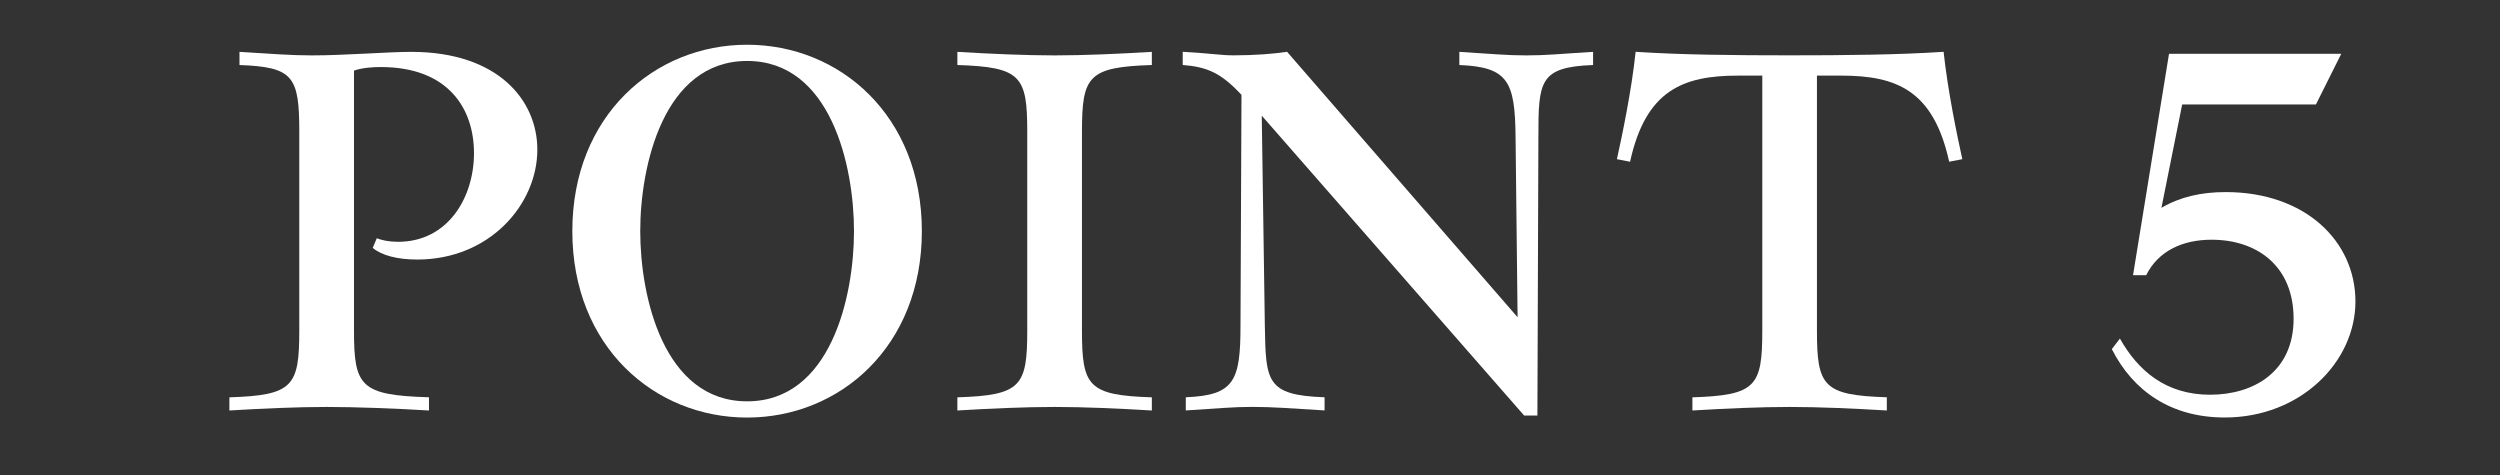 <?xml version="1.0" encoding="UTF-8"?><svg id="_レイヤー_2" xmlns="http://www.w3.org/2000/svg" viewBox="0 0 431.44 82"><rect x="0" y="0" width="431.44" height="82" fill="#333333" stroke="none"/><defs><style>.cls-1{fill:none;}.cls-1,.cls-2{stroke-width:0px;}.cls-2{fill:#fff;}</style></defs><g id="_レイヤー_1-2"><path class="cls-2" d="M74.03,70.84c-5.86-.35-12.59-.61-17.66-.61s-10.93.26-16.78.61v-2.27c11.01-.35,12.06-1.92,12.06-11.54V22.76c0-9.62-1.05-11.19-10.32-11.54v-2.27c5.86.35,8.74.61,12.5.61,5.68,0,13.11-.61,17.13-.61,15.04,0,21.77,8.39,21.77,16.87,0,9.44-8.22,18.97-20.72,18.97-3.41,0-6.12-.7-7.69-2.01l.7-1.66c.96.35,2.1.61,3.67.61,8.65,0,13.11-7.69,13.11-15.3s-4.37-14.86-16.08-14.86c-1.31,0-3.06.09-4.63.61v44.84c0,9.62,1.05,11.19,12.94,11.54v2.27Z"/><path class="cls-2" d="M98.77,39.89c0-19.93,14.16-32.17,30.16-32.17s30.16,12.24,30.16,32.17-14.16,32.17-30.16,32.17-30.16-12.24-30.16-32.17ZM147.38,39.89c0-11.28-4.02-29.37-18.44-29.37s-18.45,18.09-18.45,29.37,4.02,29.37,18.45,29.37,18.44-18.1,18.44-29.37Z"/><path class="cls-2" d="M198.78,70.84c-5.86-.35-11.71-.61-16.78-.61s-10.93.26-16.78.61v-2.27c11.01-.35,12.06-1.92,12.06-11.54V22.76c0-9.62-1.05-11.19-12.06-11.54v-2.27c5.86.35,11.71.61,16.78.61s10.93-.26,16.78-.61v2.27c-11.01.35-12.06,1.92-12.06,11.54v34.27c0,9.62,1.05,11.19,12.06,11.54v2.27Z"/><path class="cls-2" d="M263.03,71.71l-45.28-51.75.53,36.19c.17,9.62.17,12.06,10.31,12.41v2.27c-5.68-.35-9-.61-12.41-.61-3.58,0-5.68.26-11.54.61v-2.27c8.39-.35,9.44-2.8,9.44-12.41l.17-39.78c-3.5-3.76-5.86-4.81-10.14-5.16v-2.27c5.86.35,6.47.61,8.83.61,3.58,0,6.91-.26,9.18-.61l39.78,45.81-.35-31.12c-.09-9.62-1.31-12.06-9.7-12.41v-2.27c5.68.35,8.13.61,11.54.61,3.58,0,5.68-.26,11.54-.61v2.27c-9.27.35-9.44,2.8-9.44,12.41l-.17,48.08h-2.27Z"/><path class="cls-2" d="M325.63,70.84c-5.86-.35-11.71-.61-16.78-.61s-10.93.26-16.78.61v-2.27c11.01-.35,12.06-1.92,12.06-11.54V13.05h-4.2c-9.53,0-15.91,2.54-18.62,14.86l-2.27-.44c.87-3.93,2.54-11.89,3.23-18.53,7.69.52,17.13.61,26.58.61s18.88-.09,26.57-.61c.7,6.64,2.36,14.6,3.23,18.53l-2.27.44c-2.71-12.33-9.09-14.86-18.62-14.86h-4.2v43.97c0,9.62,1.05,11.19,12.06,11.54v2.27Z"/><path class="cls-2" d="M365.84,58.42c3.15,5.59,7.96,9.7,15.56,9.7s14.42-4.02,14.42-13.11-6.29-13.64-14.16-13.64c-4.98,0-9.18,1.92-11.28,6.12h-2.27l6.21-38.2h29.72l-4.37,8.74h-23.08l-3.58,17.83c3.32-1.92,6.91-2.71,11.1-2.71,13.72,0,22.38,8.48,22.38,18.88s-9.44,20.02-22.55,20.02c-9.27,0-15.82-4.55-19.49-11.8l1.4-1.83Z"/><rect class="cls-1" width="431.44" height="82"/></g></svg>
